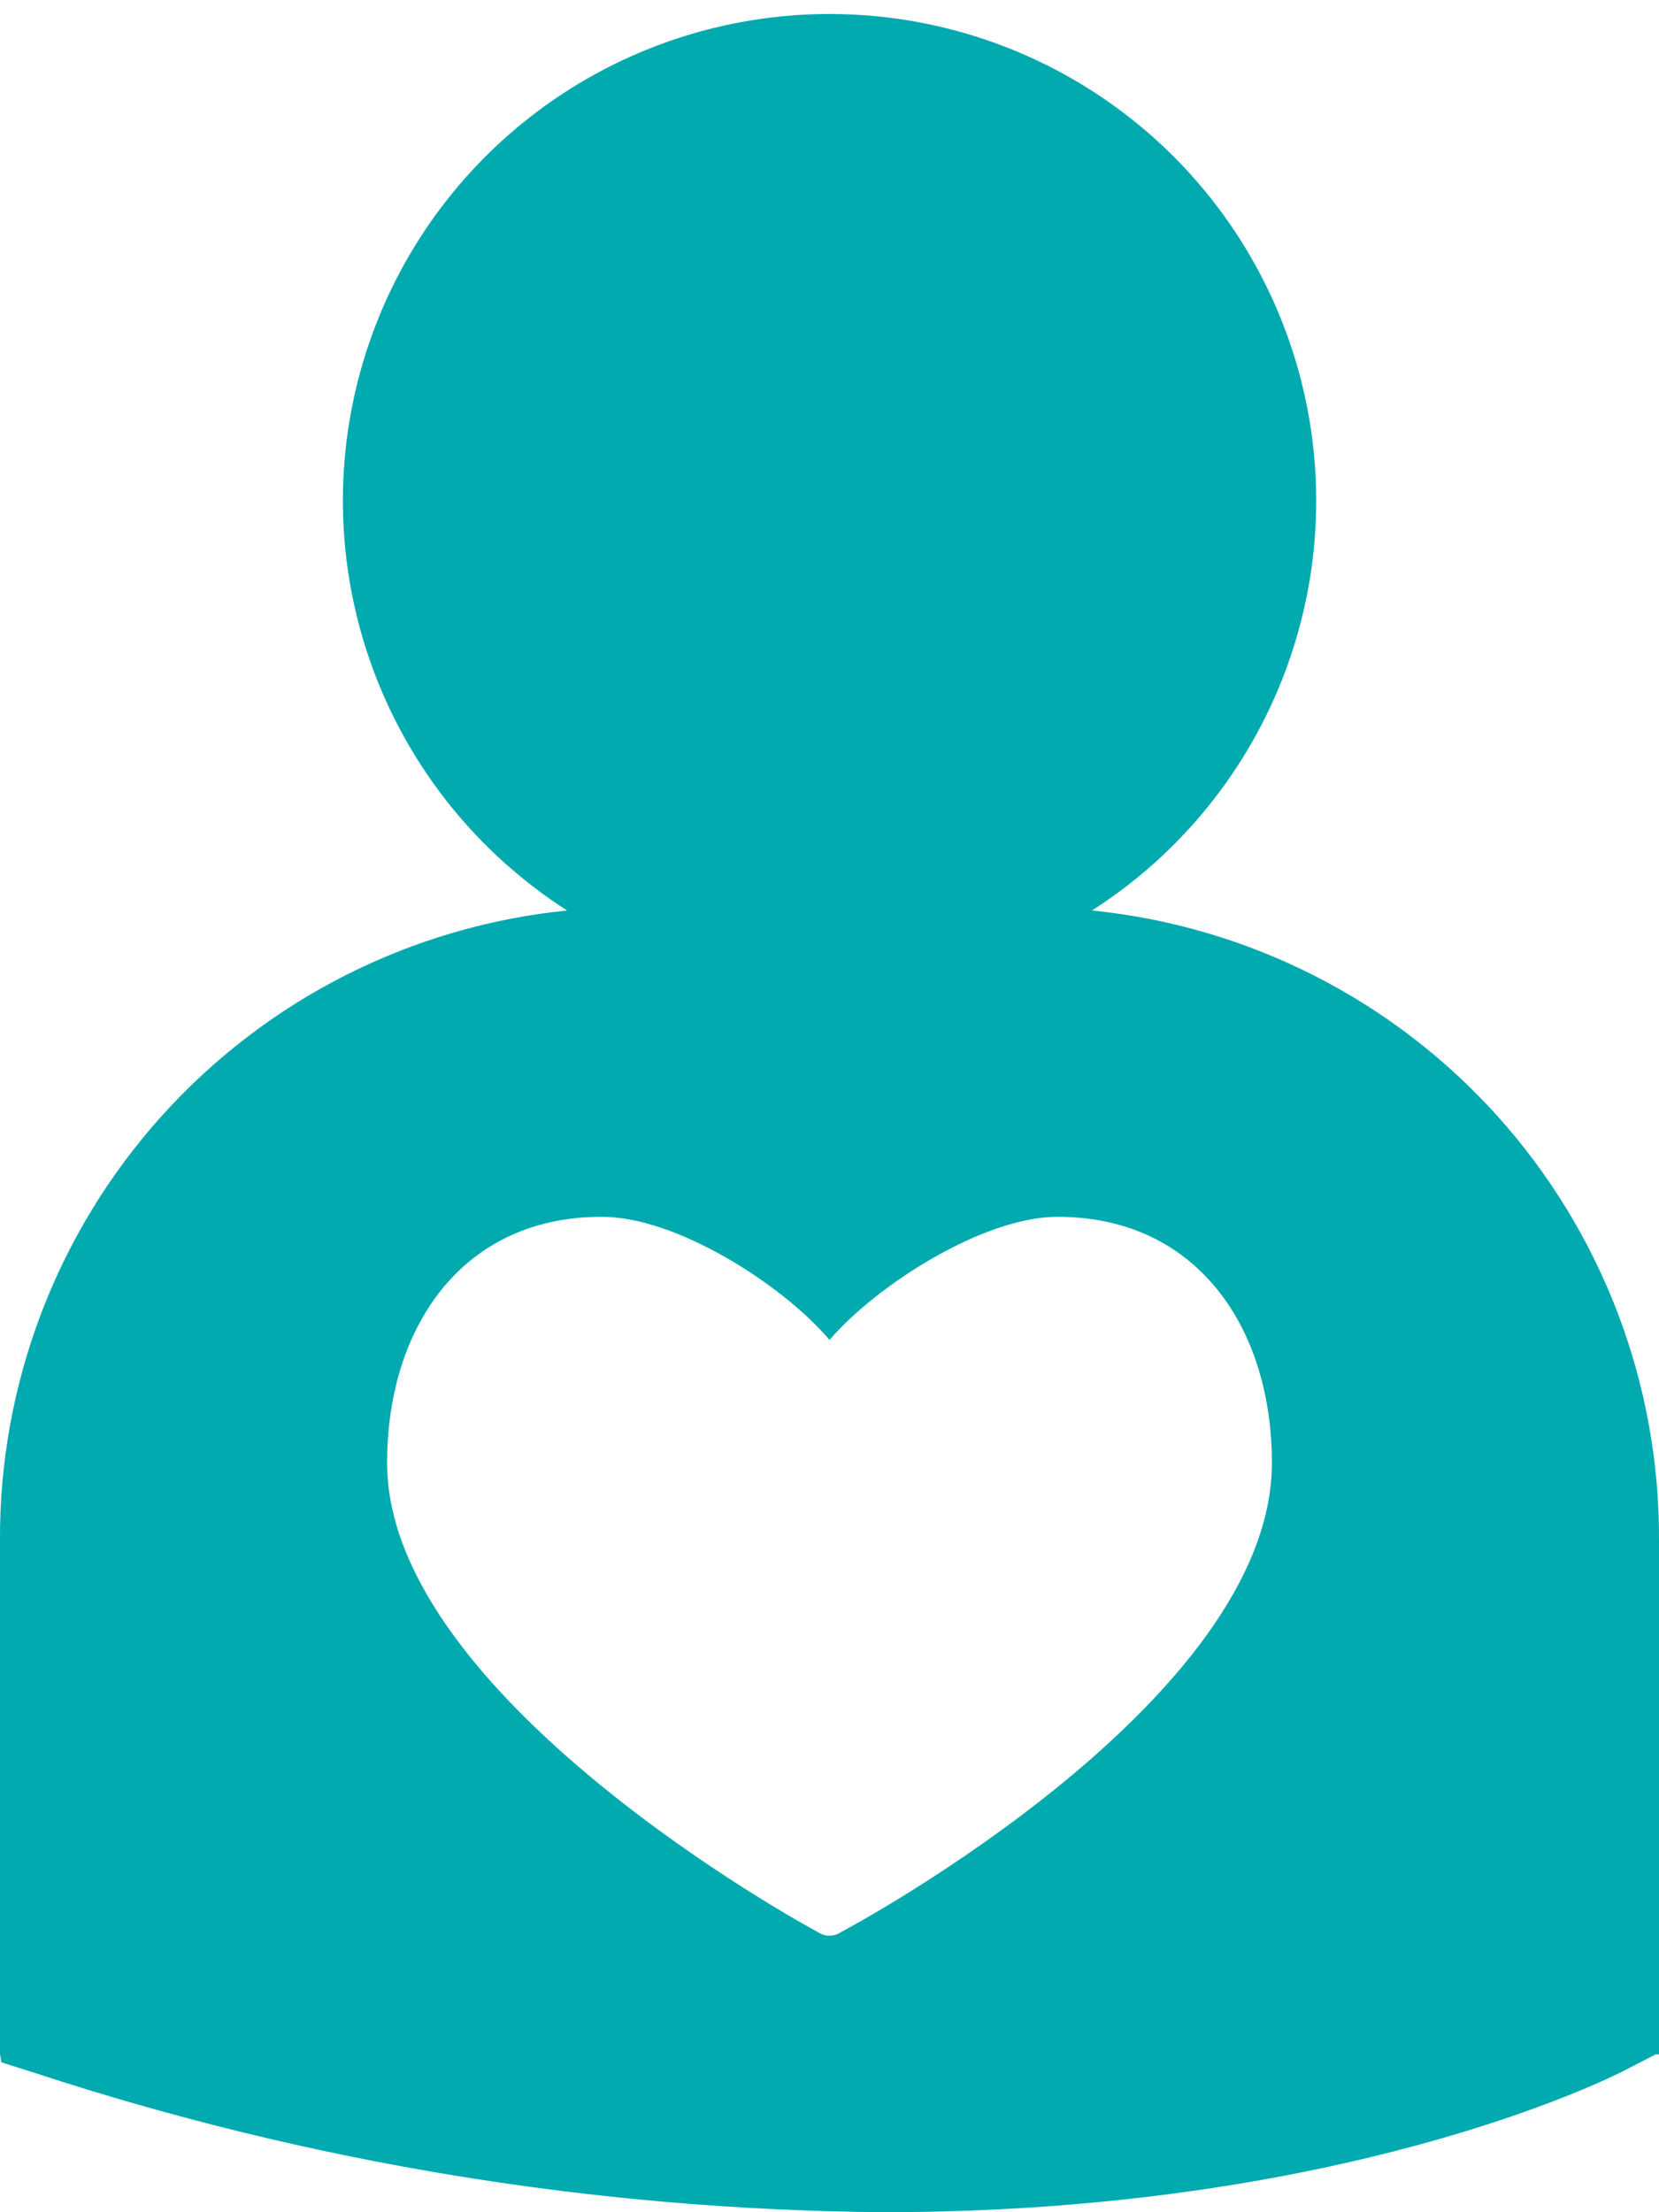 <svg width="60" height="80" viewBox="0 0 60 80" fill="none" xmlns="http://www.w3.org/2000/svg">
<path d="M39.494 32.926C42.698 30.874 45.151 27.839 46.485 24.275C47.819 20.712 47.962 16.812 46.892 13.16C45.823 9.509 43.599 6.302 40.554 4.02C37.509 1.739 33.806 0.506 30.002 0.506C26.197 0.506 22.494 1.739 19.449 4.02C16.404 6.302 14.18 9.509 13.111 13.16C12.041 16.812 12.184 20.712 13.518 24.275C14.852 27.839 17.305 30.874 20.509 32.926C14.866 33.493 9.638 36.144 5.845 40.36C2.052 44.576 -0.032 50.056 -1.1265e-05 55.727V74.289L0.046 74.578L1.306 74.978C11.2 78.22 21.534 79.913 31.945 79.999C48.506 79.999 58.107 75.199 58.702 74.899L59.877 74.293H60V55.731C60.034 50.06 57.951 44.58 54.159 40.362C50.366 36.145 45.137 33.493 39.494 32.926ZM30.404 69.878C30.284 69.958 30.143 70.001 30 70.001C29.856 70.001 29.715 69.958 29.595 69.878C28.988 69.561 14 61.333 14 52.904C14 47.989 16.729 44.004 21.74 44.004C24.413 43.974 28.29 46.438 30 48.456C31.719 46.456 35.591 43.992 38.26 44.004C43.271 44.004 46 47.993 46 52.904C46 61.452 31.013 69.561 30.4 69.878H30.404Z" fill="#00AAAF"/>
</svg>
